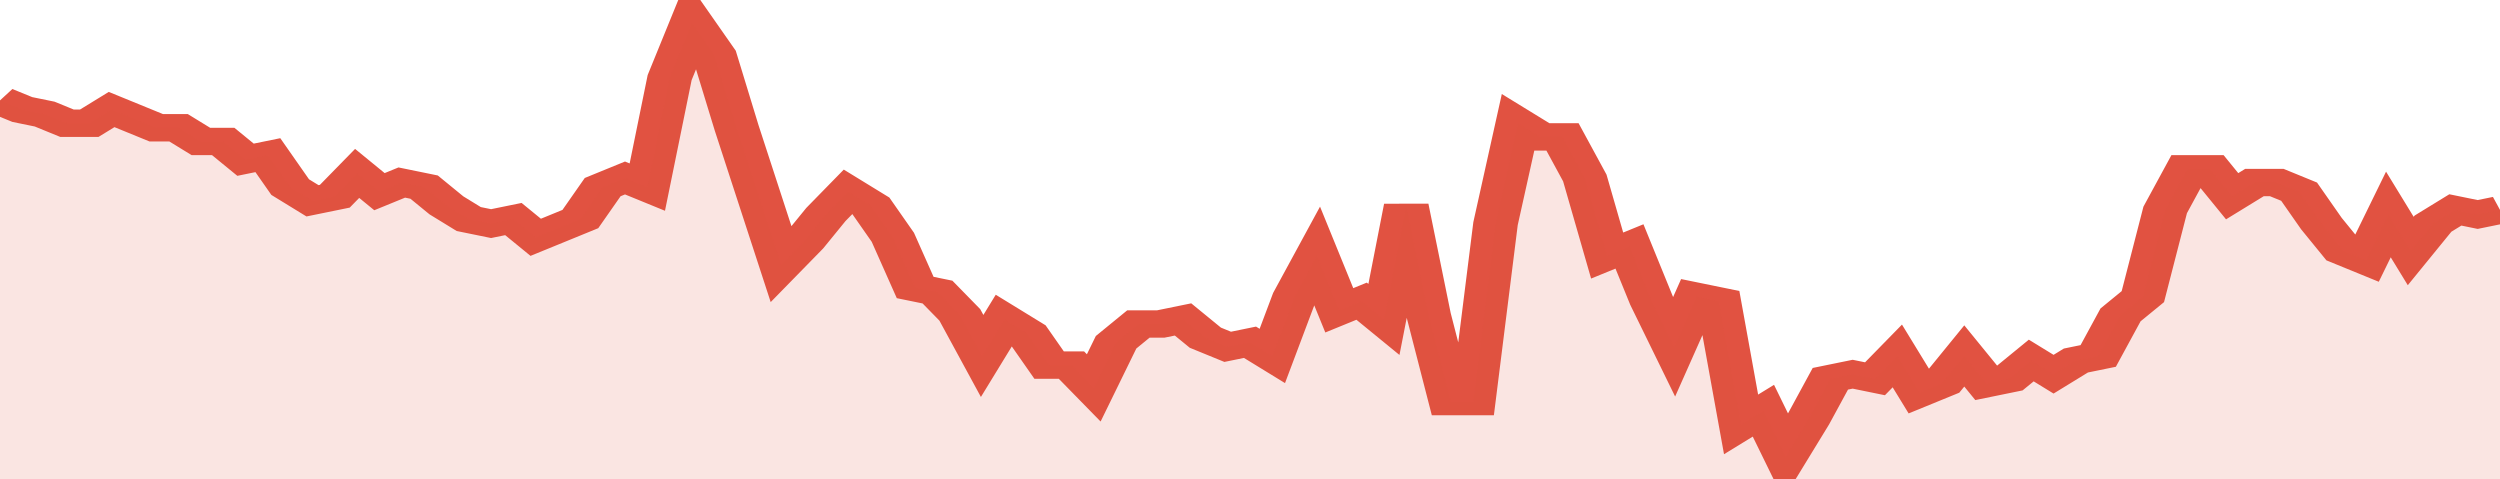 <svg xmlns="http://www.w3.org/2000/svg" viewBox="0 0 336 105" width="120" height="23" preserveAspectRatio="none">
				 <polyline fill="none" stroke="#E15241" stroke-width="6" points="0, 22 3, 24 6, 25 9, 27 12, 27 15, 24 18, 26 21, 28 24, 28 27, 31 30, 31 33, 35 36, 34 39, 41 42, 44 45, 43 48, 38 51, 42 54, 40 57, 41 60, 45 63, 48 66, 49 69, 48 72, 52 75, 50 78, 48 81, 41 84, 39 87, 41 90, 17 93, 5 96, 12 99, 28 102, 43 105, 58 108, 53 111, 47 114, 42 117, 45 120, 52 123, 63 126, 64 129, 69 132, 78 135, 70 138, 73 141, 80 144, 80 147, 85 150, 75 153, 71 156, 71 159, 70 162, 74 165, 76 168, 75 171, 78 174, 65 177, 56 180, 68 183, 66 186, 70 189, 45 192, 69 195, 88 198, 88 201, 49 204, 27 207, 30 210, 30 213, 39 216, 56 219, 54 222, 66 225, 76 228, 65 231, 66 234, 93 237, 90 240, 100 243, 92 246, 83 249, 82 252, 83 255, 78 258, 86 261, 84 264, 78 267, 84 270, 83 273, 79 276, 82 279, 79 282, 78 285, 69 288, 65 291, 46 294, 37 297, 37 300, 43 303, 40 306, 40 309, 42 312, 49 315, 55 318, 57 321, 47 324, 55 327, 49 330, 46 333, 47 336, 46 336, 46 "> </polyline>
				 <polygon fill="#E15241" opacity="0.15" points="0, 105 0, 22 3, 24 6, 25 9, 27 12, 27 15, 24 18, 26 21, 28 24, 28 27, 31 30, 31 33, 35 36, 34 39, 41 42, 44 45, 43 48, 38 51, 42 54, 40 57, 41 60, 45 63, 48 66, 49 69, 48 72, 52 75, 50 78, 48 81, 41 84, 39 87, 41 90, 17 93, 5 96, 12 99, 28 102, 43 105, 58 108, 53 111, 47 114, 42 117, 45 120, 52 123, 63 126, 64 129, 69 132, 78 135, 70 138, 73 141, 80 144, 80 147, 85 150, 75 153, 71 156, 71 159, 70 162, 74 165, 76 168, 75 171, 78 174, 65 177, 56 180, 68 183, 66 186, 70 189, 45 192, 69 195, 88 198, 88 201, 49 204, 27 207, 30 210, 30 213, 39 216, 56 219, 54 222, 66 225, 76 228, 65 231, 66 234, 93 237, 90 240, 100 243, 92 246, 83 249, 82 252, 83 255, 78 258, 86 261, 84 264, 78 267, 84 270, 83 273, 79 276, 82 279, 79 282, 78 285, 69 288, 65 291, 46 294, 37 297, 37 300, 43 303, 40 306, 40 309, 42 312, 49 315, 55 318, 57 321, 47 324, 55 327, 49 330, 46 333, 47 336, 46 336, 105 "></polygon>
			</svg>